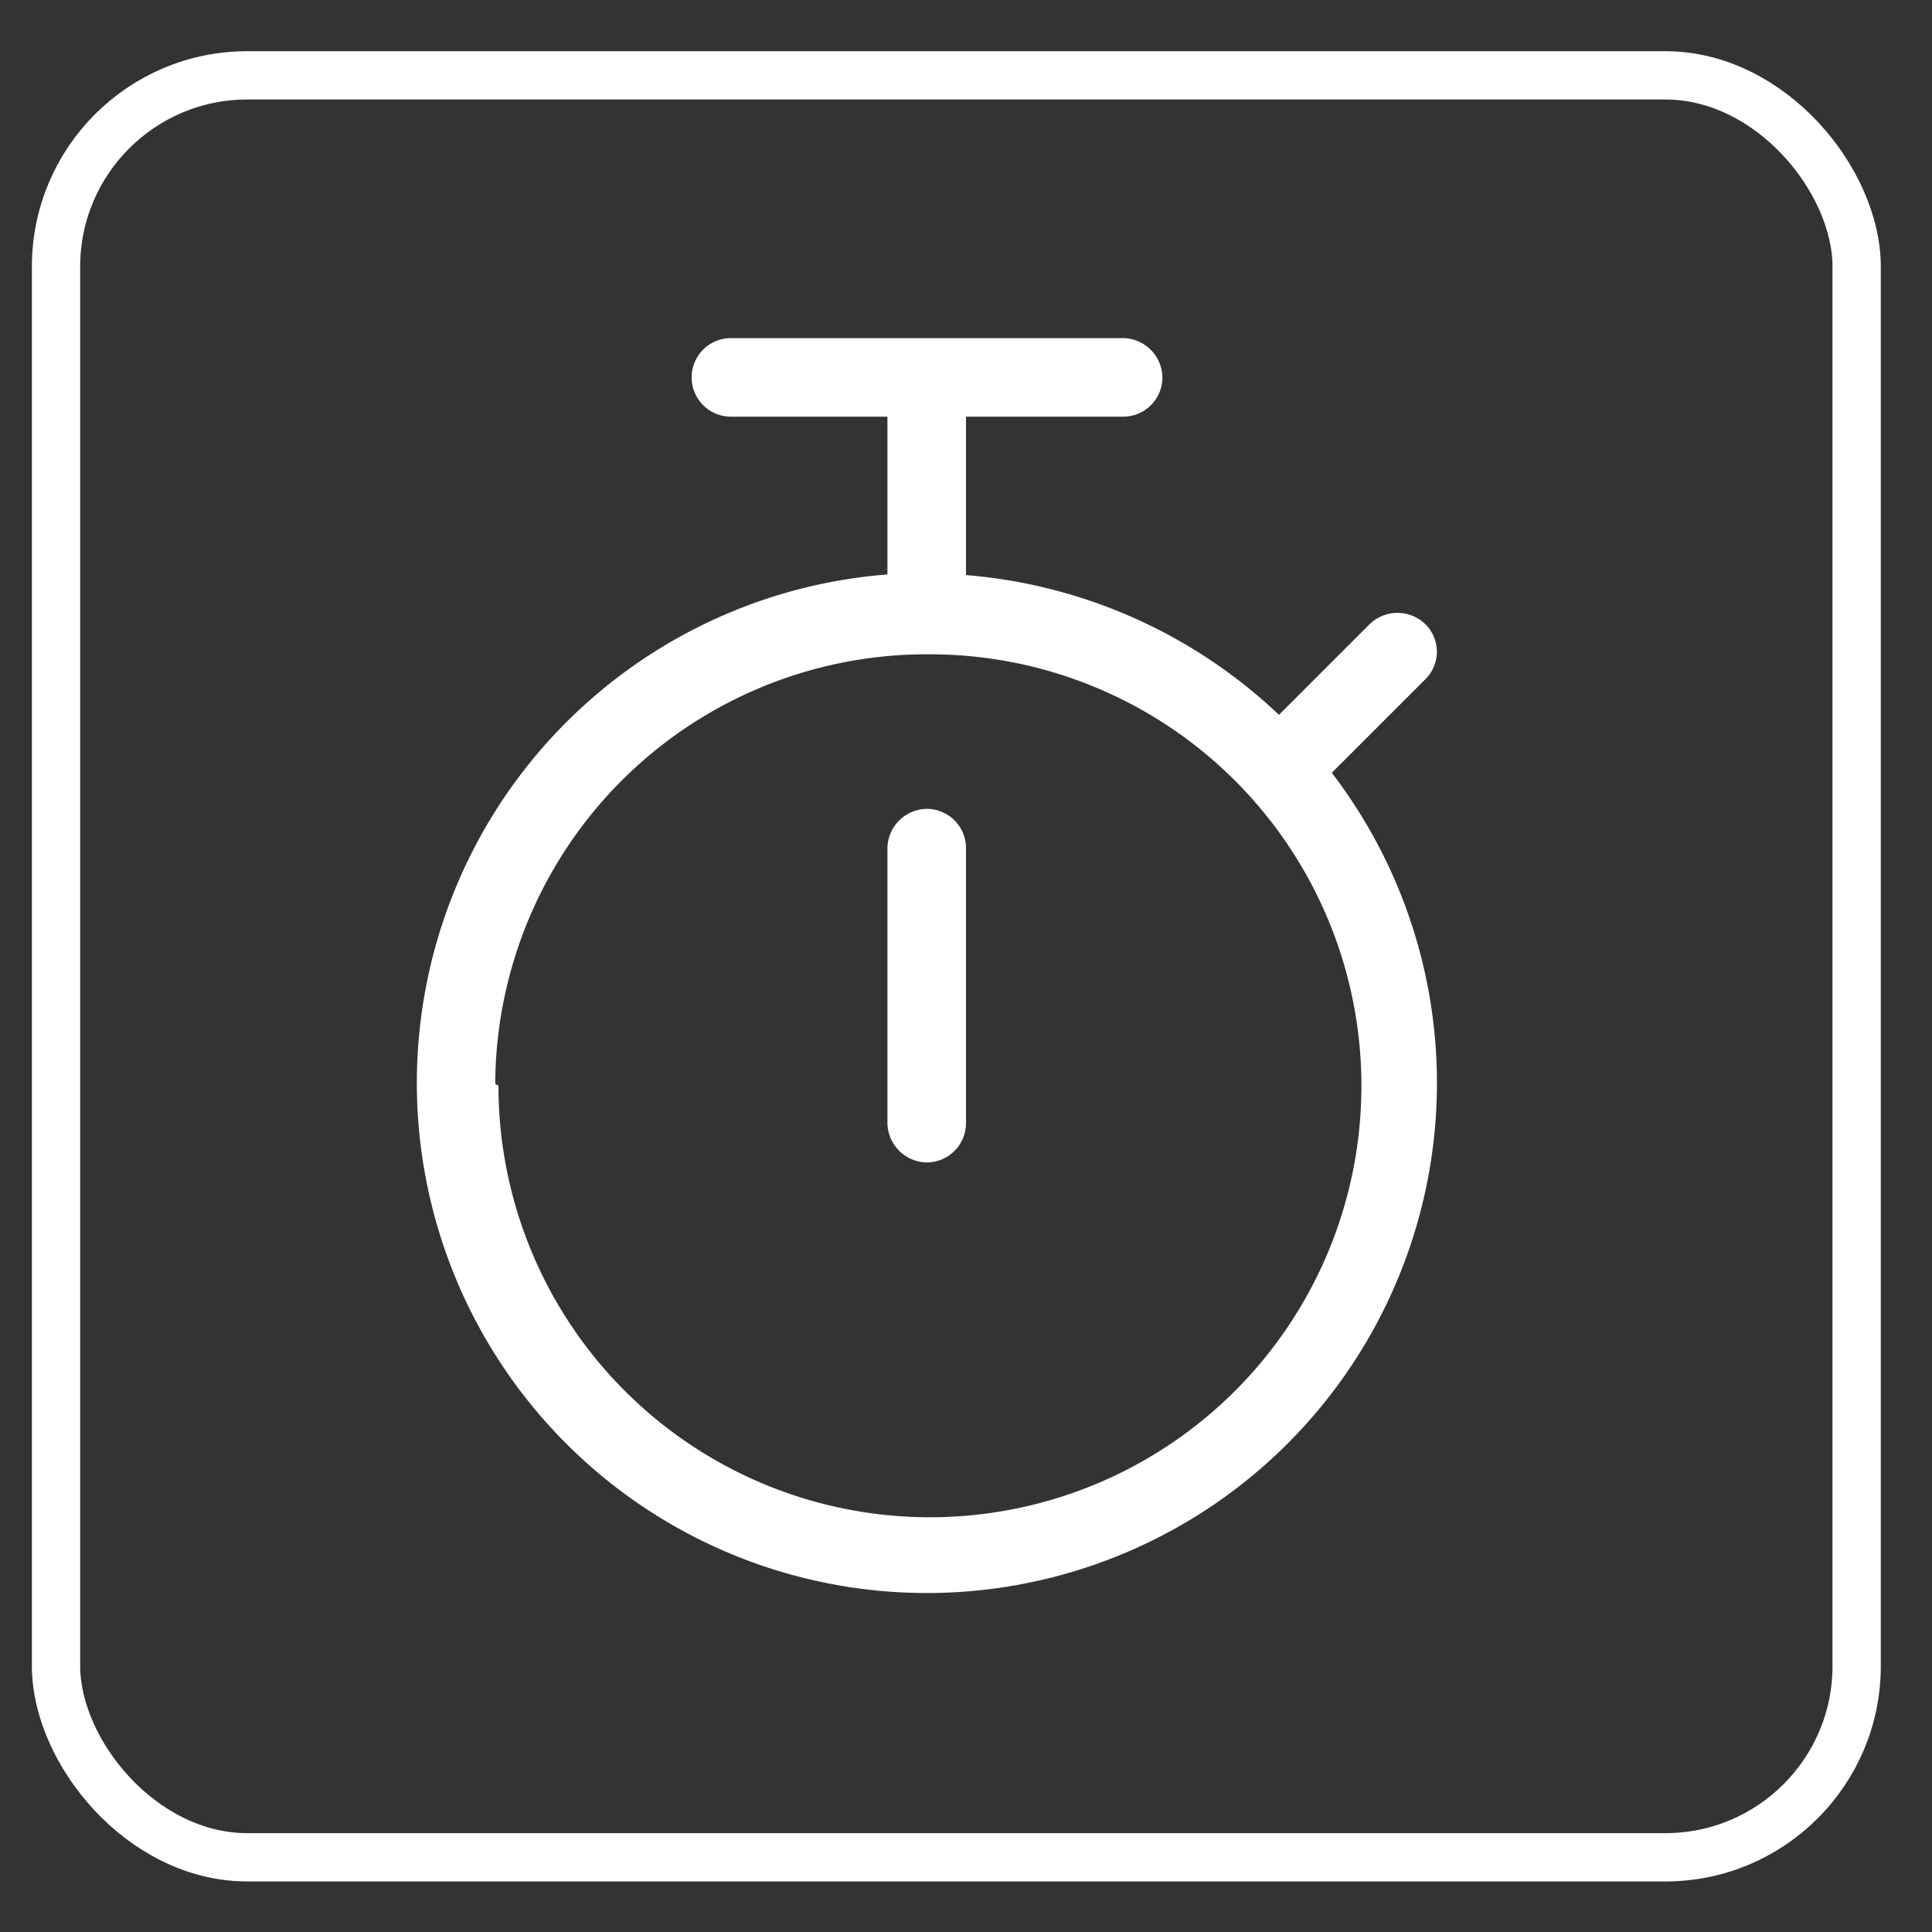 <?xml version="1.0" encoding="UTF-8"?>
<svg xmlns="http://www.w3.org/2000/svg" viewBox="0 0 30 30">
  <rect x="0" y="0" width="30" height="30" fill="#333333" stroke="none"/>
  <defs>
    <style>.cls-1{fill:#fff;}.cls-2{fill:none;stroke:#fff;stroke-miterlimit:10;stroke-width:0.75px;}</style>
  </defs>
  <g id="Layer_2" data-name="Layer 2">
    <path class="cls-1" d="M10.74,5.86a.61.61,0,0,1,.61-.61h6.09a.62.62,0,0,1,.61.61.61.61,0,0,1-.61.61H15V8.93a8,8,0,0,1,4.86,2.17l1.41-1.41a.62.62,0,0,1,.86,0,.6.6,0,0,1,0,.86L20.68,12a7.92,7.92,0,1,1-6.9-3.08V6.47H11.35A.61.61,0,0,1,10.74,5.86Zm-3,11a6.7,6.7,0,1,0,6.7-6.7A6.7,6.7,0,0,0,7.69,16.83ZM15,13.17v4.27a.61.61,0,0,1-.61.61.62.62,0,0,1-.61-.61V13.17a.62.62,0,0,1,.61-.61A.61.61,0,0,1,15,13.17Z"></path>
  </g>
  <g id="Layer_4" data-name="Layer 4">
    <rect class="cls-2" x="0.87" y="1.17" width="27.96" height="27.67" rx="2.97"></rect>
  </g>
</svg>
